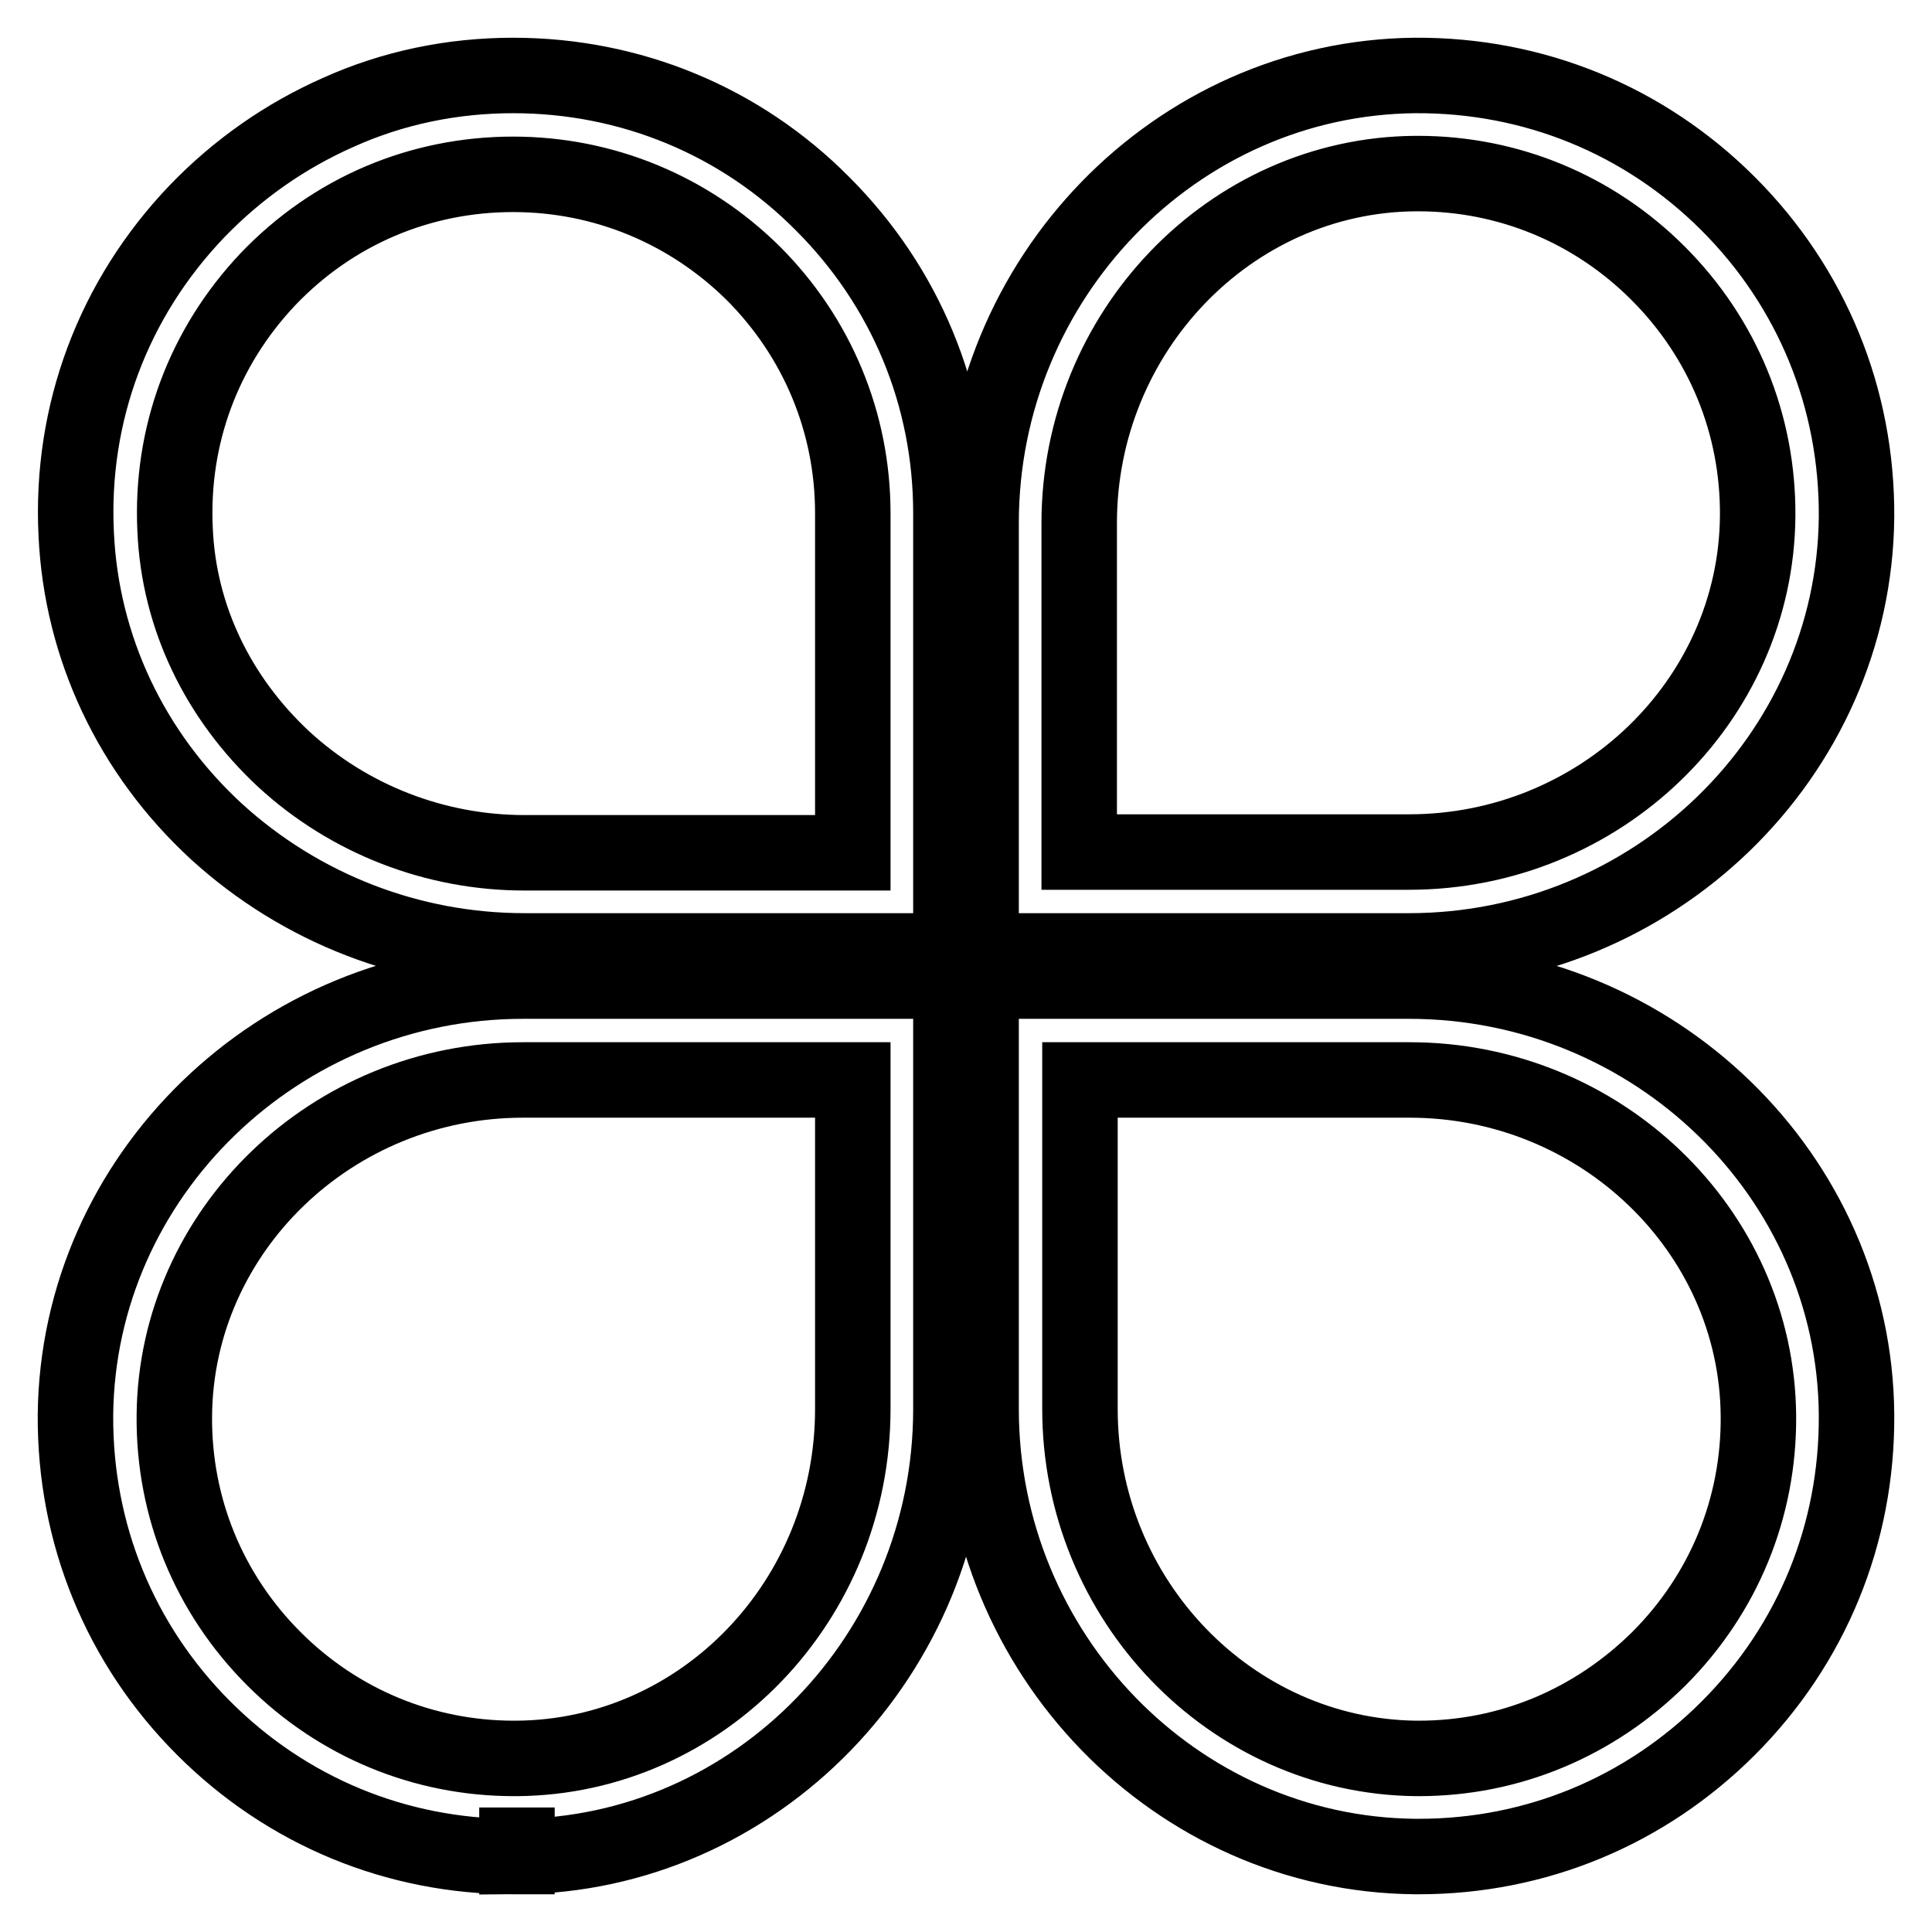 <?xml version="1.0" encoding="utf-8"?>
<!-- Svg Vector Icons : http://www.onlinewebfonts.com/icon -->
<!DOCTYPE svg PUBLIC "-//W3C//DTD SVG 1.1//EN" "http://www.w3.org/Graphics/SVG/1.1/DTD/svg11.dtd">
<svg version="1.1" xmlns="http://www.w3.org/2000/svg" xmlns:xlink="http://www.w3.org/1999/xlink" x="0px" y="0px" viewBox="0 0 256 256" enable-background="new 0 0 256 256" xml:space="preserve">
<g> <path stroke-width="10" fill-opacity="0" stroke="#000000"  d="M186.7,126H130V69.3c0-32.4,25.8-59,57.5-59.3c15.7-0.1,30.4,5.9,41.5,17c11.1,11.1,17.1,25.8,17,41.5 C245.7,100.2,219.1,126,186.7,126L186.7,126z M143.1,112.9h43.6c25.3,0,46-20,46.2-44.5c0.1-12.2-4.6-23.6-13.2-32.2 c-8.5-8.5-19.8-13.2-31.8-13.2h-0.4c-24.5,0.2-44.5,21-44.5,46.3V112.9z M68,246c-15.5,0-30-6-41-17c-11.1-11.1-17.1-25.8-17-41.5 c0.3-31.7,26.9-57.5,59.3-57.5H126v56.7c0,32.5-25.8,59.1-57.5,59.3l0-6.5l0,6.5C68.3,246,68.2,246,68,246z M69.3,143.1 c-25.3,0-46,20-46.2,44.5c-0.1,12.2,4.6,23.6,13.2,32.2c8.5,8.5,19.8,13.2,31.8,13.2h0.4c24.6-0.2,44.5-20.9,44.5-46.3v-43.6H69.3 L69.3,143.1z M126,126H69.5c-15.1,0-29.6-5.6-40.8-15.8C17.4,99.8,10.8,85.8,10.1,70.8C9.3,54.8,15,39.6,26.1,28 c5.4-5.6,11.7-10,18.7-13.1C52.1,11.6,60,10,68,10c15.5,0,30.1,6,41,17c11,11,17,25.5,17,41L126,126z M68,23.1 C55.6,23.1,44.1,28,35.5,37C27,46,22.6,57.7,23.2,70.2c0.5,11.6,5.7,22.3,14.4,30.4c8.7,8,20.1,12.4,31.9,12.4H113V68 c0-12-4.7-23.3-13.2-31.8C91.3,27.8,80,23.1,68,23.1z M188,246h-0.5c-31.7-0.3-57.5-26.9-57.5-59.3V130h56.7 c32.5,0,59.1,25.8,59.3,57.5c0.1,15.7-5.9,30.4-17,41.5C218,240,203.5,246,188,246L188,246z M143.1,143.1v43.6 c0,25.3,20,46,44.5,46.3h0.4c12,0,23.2-4.7,31.8-13.2c8.6-8.6,13.3-20,13.2-32.2c-0.2-24.6-21-44.5-46.2-44.5H143.1z"/></g>
</svg>